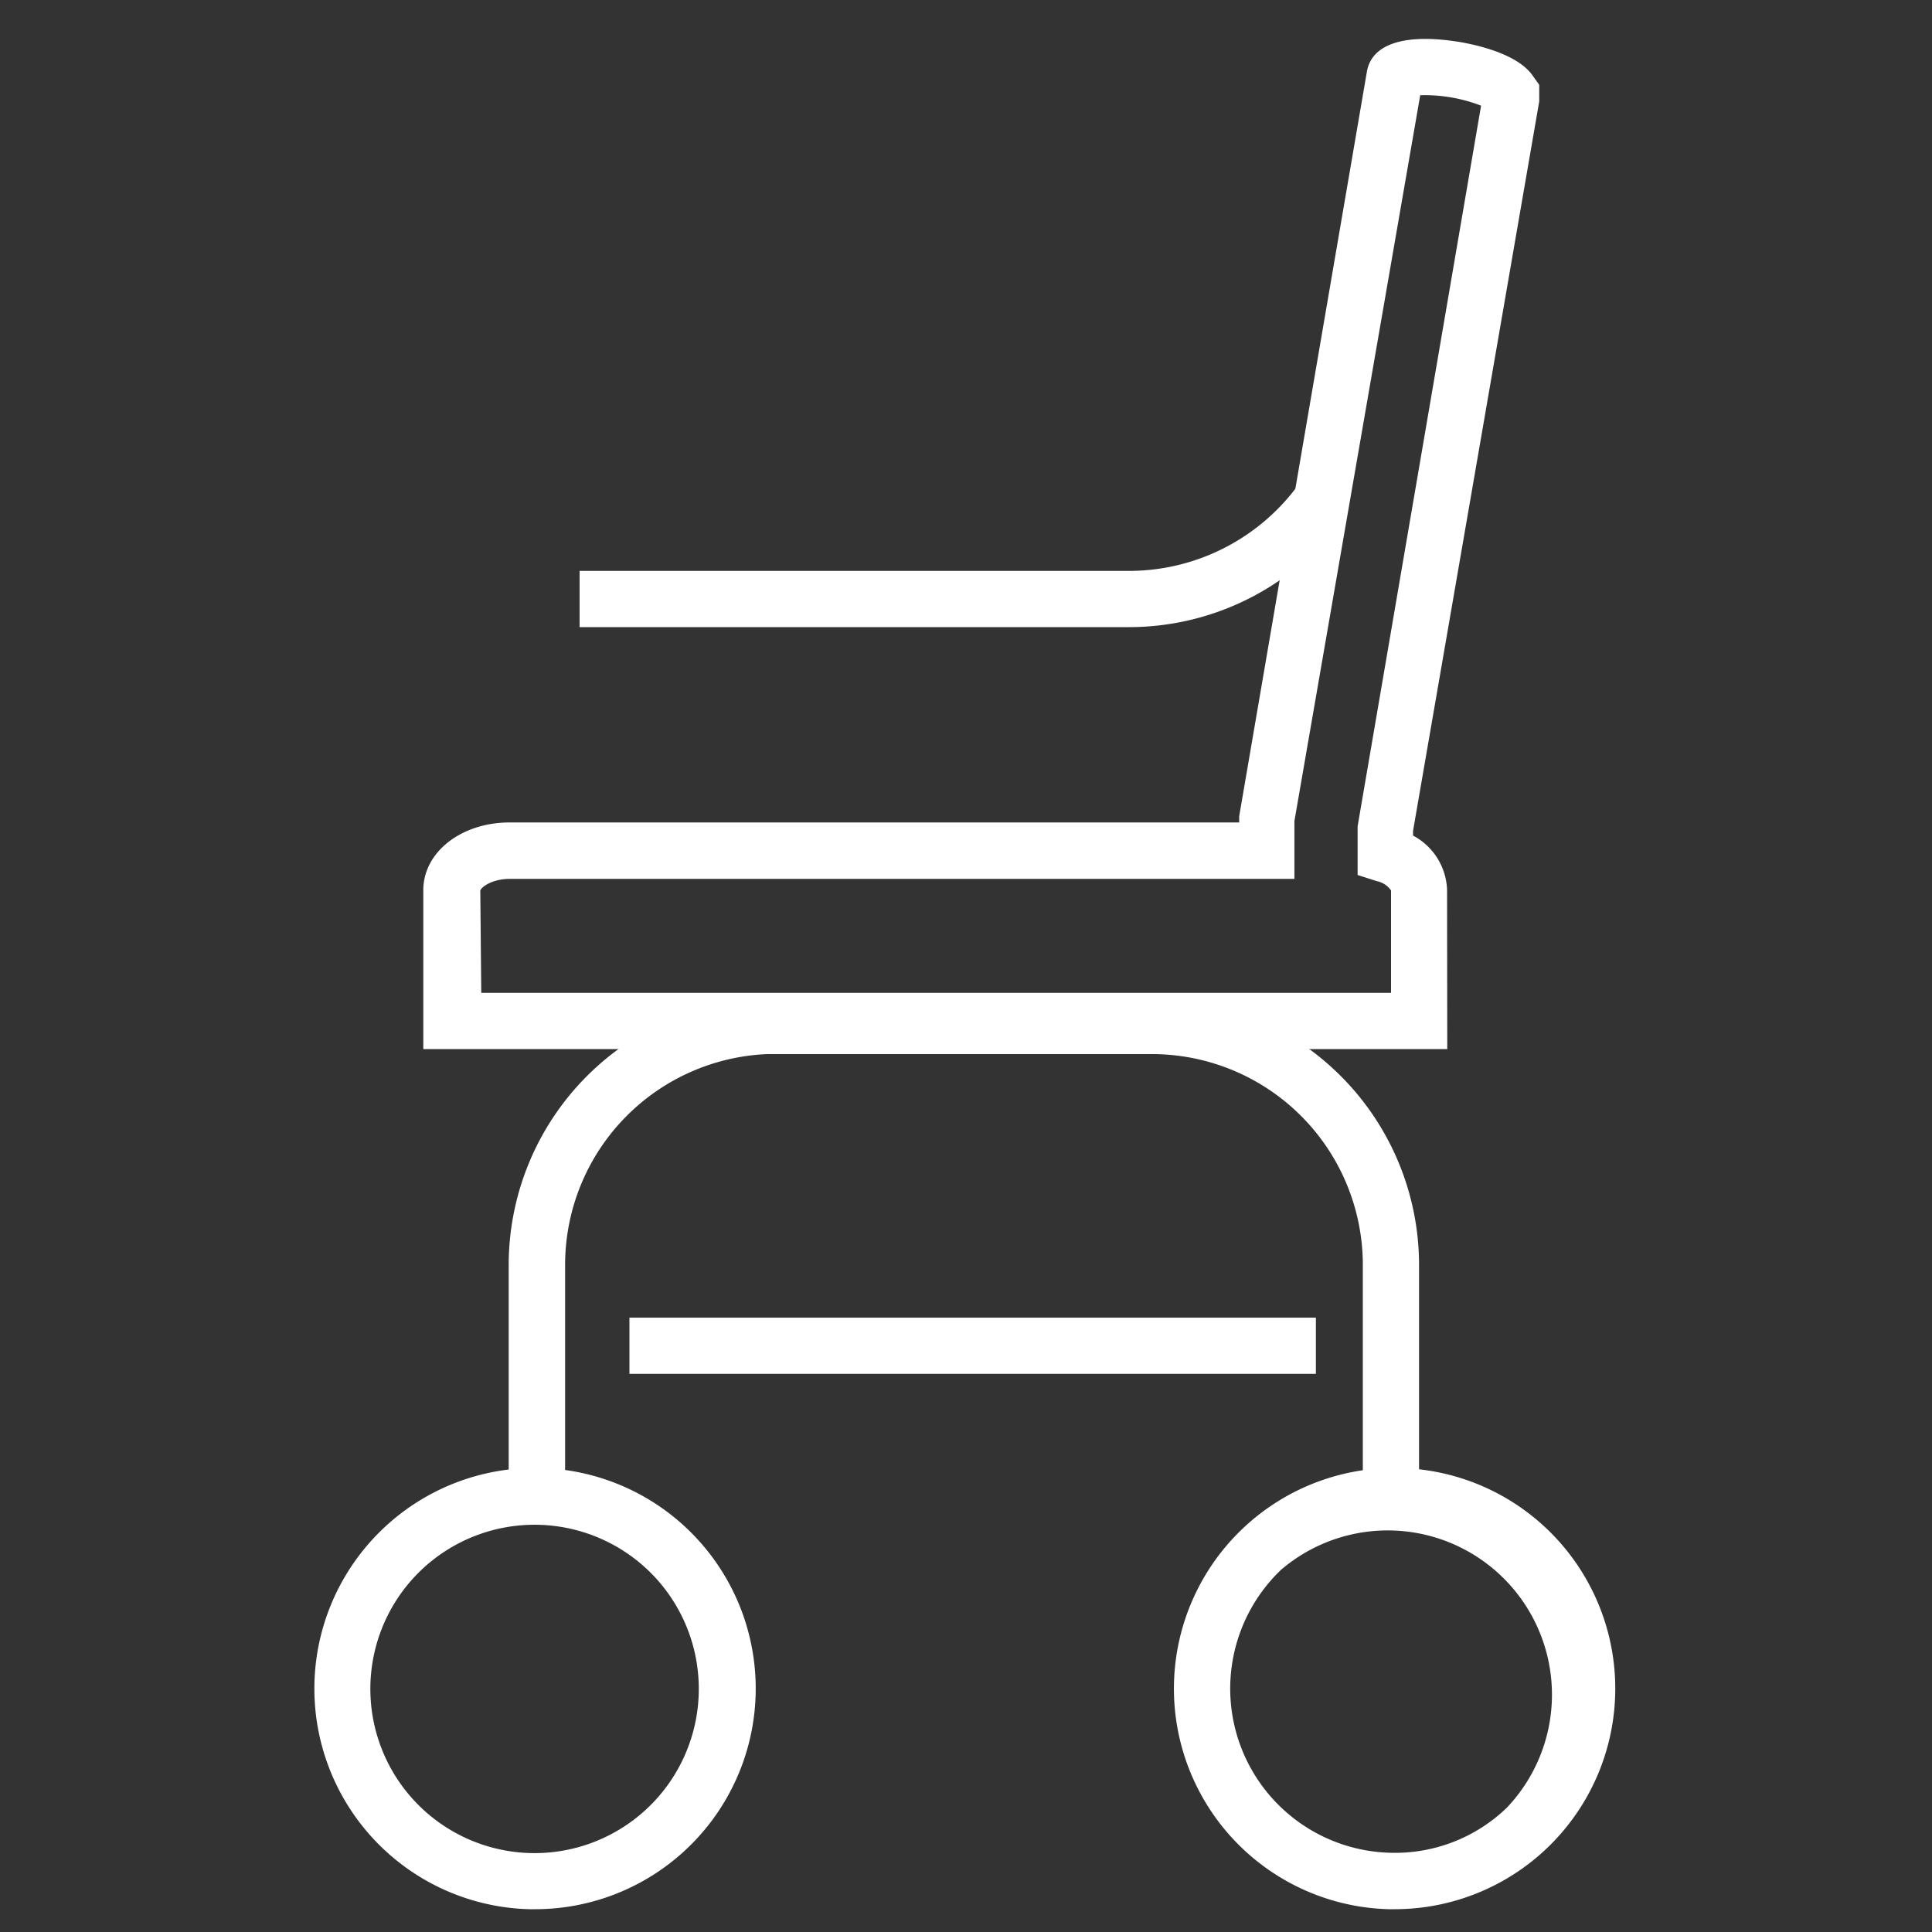 <svg id="Layer_1" data-name="Layer 1" xmlns="http://www.w3.org/2000/svg" viewBox="0 0 100 100"><rect x="0" y="0" width="100" height="100" fill="#333333" stroke="none"/><defs><style>.cls-1{fill:#fff;}</style></defs><title>Artboard 1</title><g id="Wheeled_Mobility" data-name="Wheeled Mobility"><rect class="cls-1" x="32.58" y="68.2" width="35.53" height="2.91"/><path class="cls-1" d="M27.69,98.82H27.4a11.42,11.42,0,0,1-7.59-19.68h0a11.42,11.42,0,1,1,7.88,19.68ZM21.82,81.25a8.5,8.5,0,1,0,12,.3,8.51,8.51,0,0,0-12-.3Z"/><path class="cls-1" d="M72.18,98.82h-.29A11.42,11.42,0,0,1,64.3,79.14h0a11.42,11.42,0,1,1,7.88,19.68ZM66.31,81.25A8.5,8.5,0,0,0,72,95.9,8.33,8.33,0,0,0,78,93.56,8.5,8.5,0,0,0,66.31,81.25Z"/><path class="cls-1" d="M58.42,32.46H30V29.55H58.42a10.86,10.86,0,0,0,8.68-4.32L69.41,27A13.76,13.76,0,0,1,58.42,32.46Z"/><path class="cls-1" d="M29.25,77.47H26.33v-12A13.84,13.84,0,0,1,40.16,51.64H60.34v2.91H40.16A10.92,10.92,0,0,0,29.25,65.47Z"/><path class="cls-1" d="M73.45,78.2H70.54V65.47A10.92,10.92,0,0,0,59.62,54.56H39.45V51.64H59.62A13.84,13.84,0,0,1,73.45,65.47Z"/><path class="cls-1" d="M74.91,54.3h-53V46.08c0-2,2-3.51,4.46-3.51H64.14v-.32L70.75,3.71c.25-1.46,2-2,4.84-1.53.86.15,2.95.61,3.73,1.72l.35.49,0,.86L73.14,43v.25a3.31,3.31,0,0,1,1.76,2.81Zm-50-2.91H72v-5.3a1.16,1.16,0,0,0-.73-.48l-1-.32V42.77l6.39-37.3a8.07,8.07,0,0,0-3.15-.54L67,42.49l0,3H26.41c-1,0-1.51.46-1.55.6Z"/></g></svg>